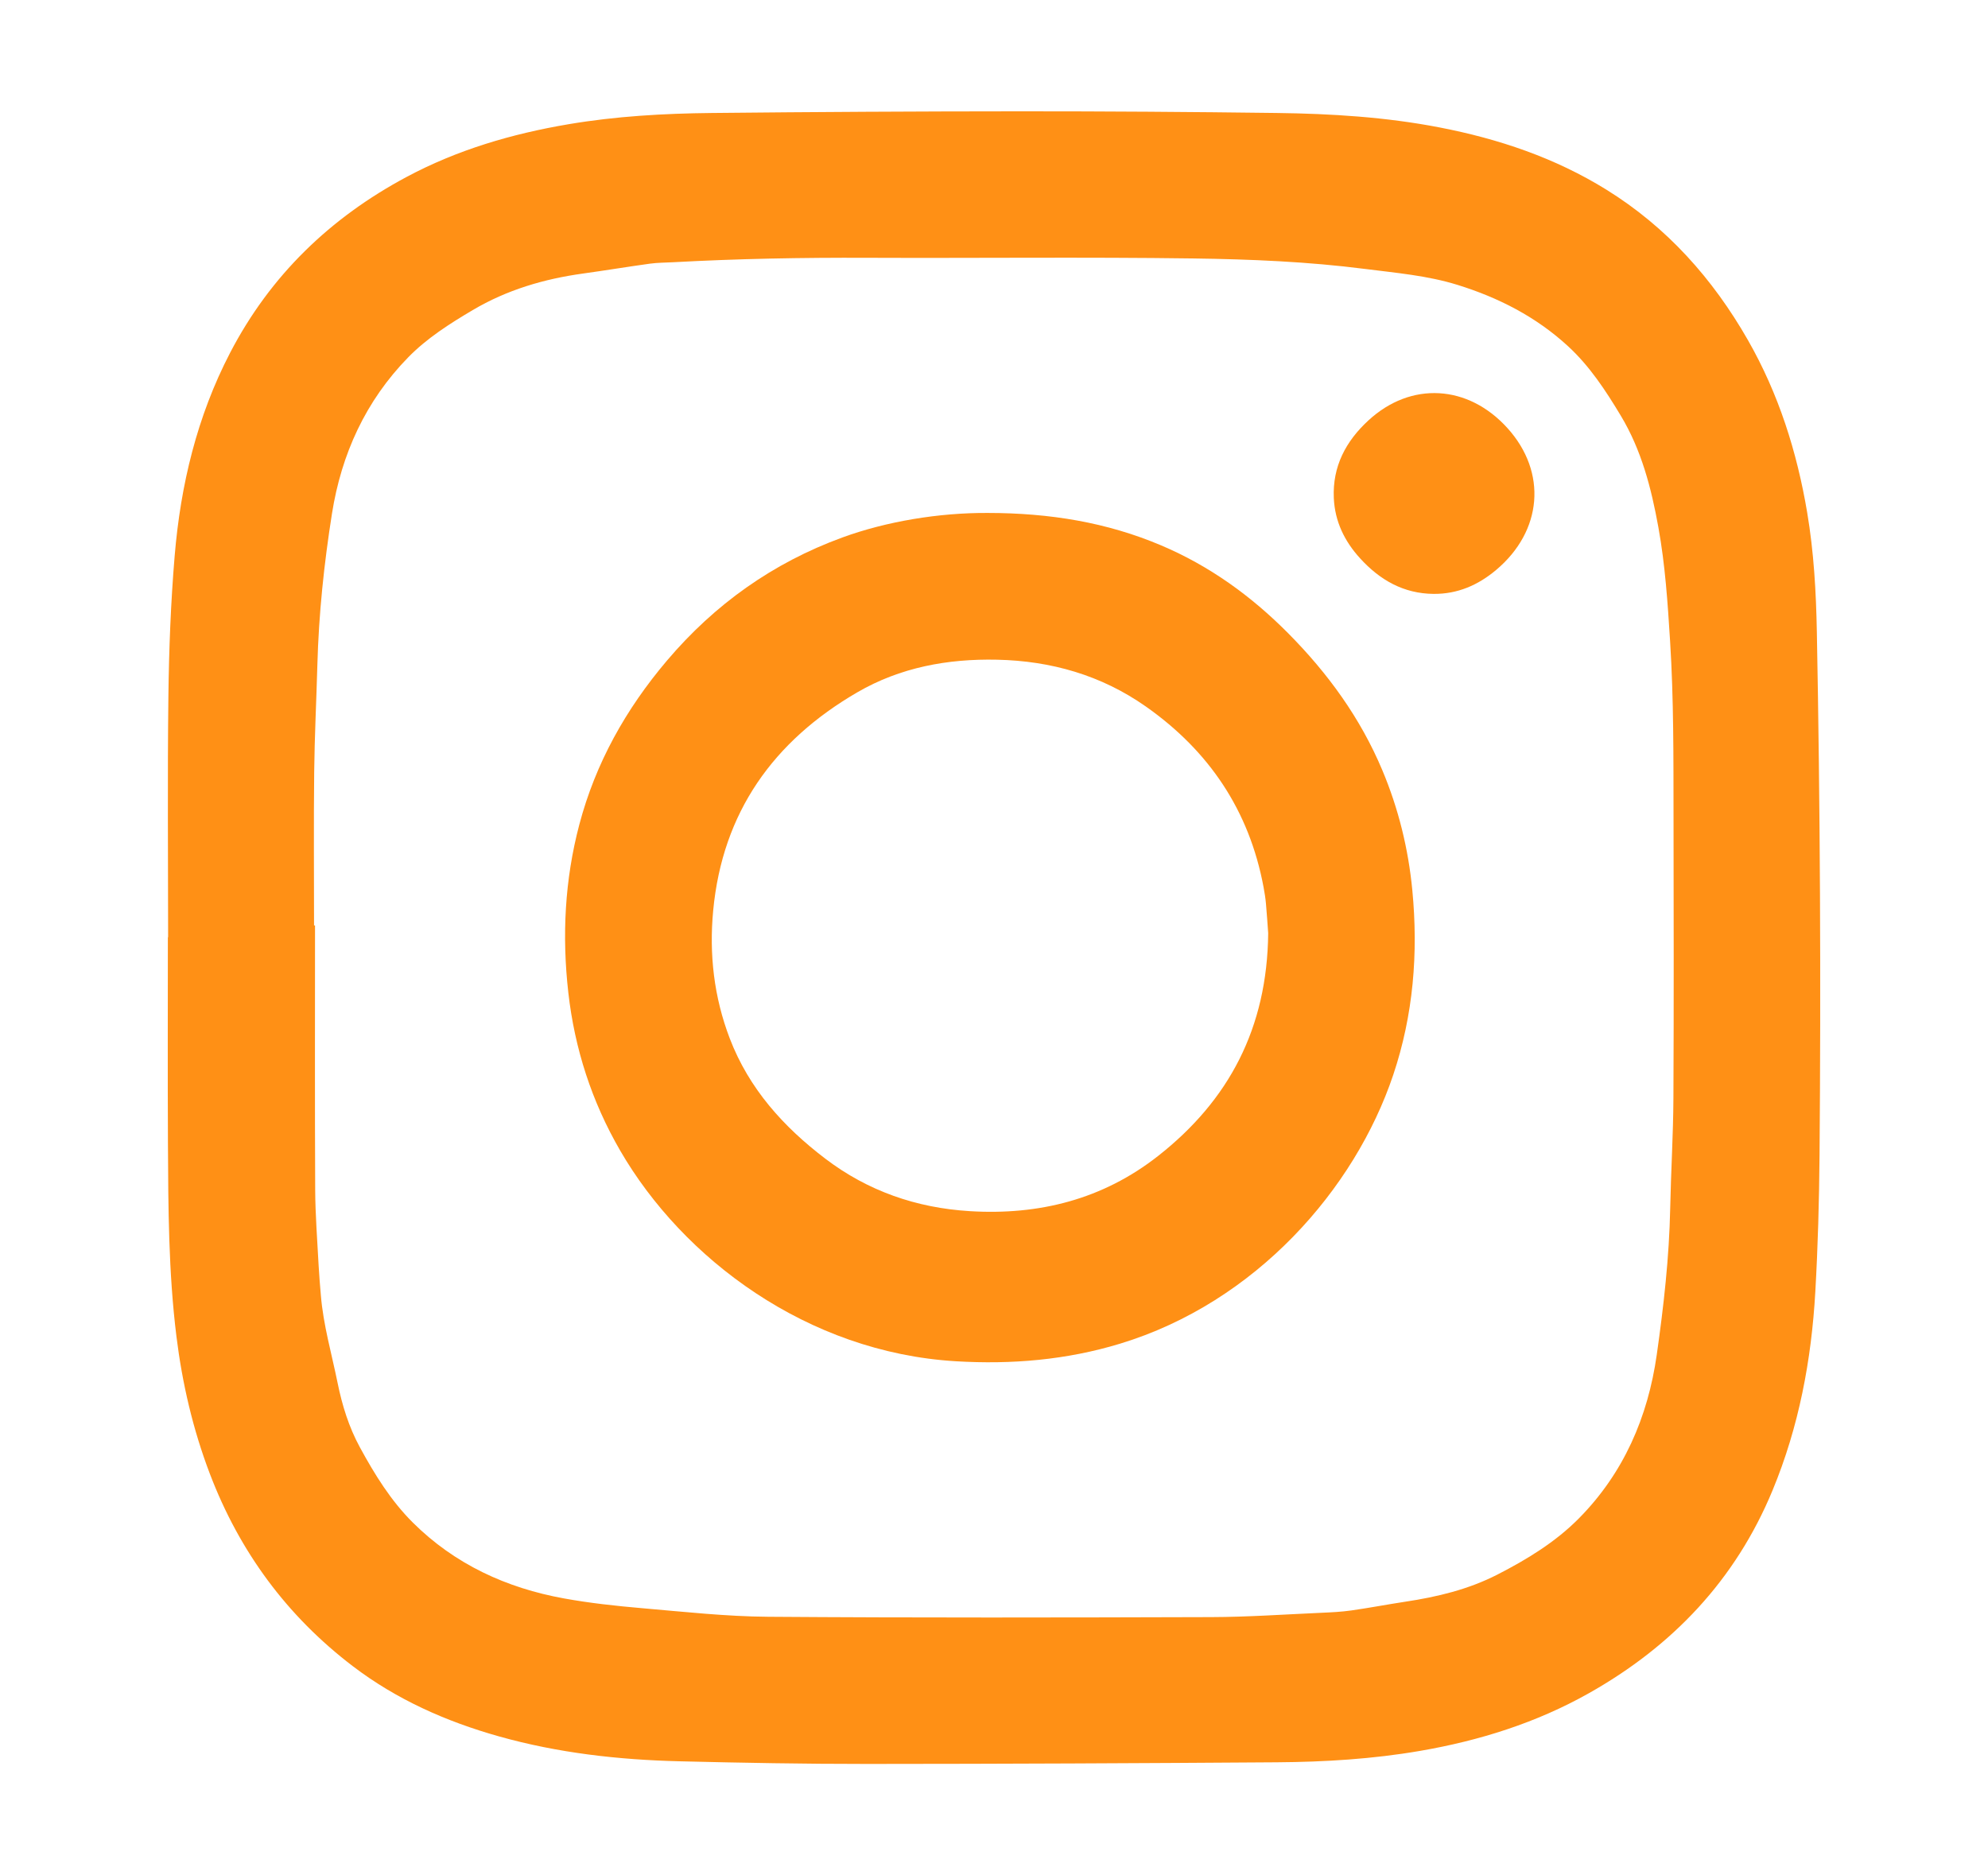 <?xml version="1.0" encoding="UTF-8"?><svg id="Layer_1" xmlns="http://www.w3.org/2000/svg" width="300" height="283" viewBox="0 0 300 283"><defs><style>.cls-1{fill:#ff9015;stroke-width:0px;}</style></defs><path class="cls-1" d="M25.37,141.444c0-12.115-.107-24.232.041-36.345.087-7.073.357-14.161.947-21.208.896-10.702,3.373-21.043,8.366-30.65,6.064-11.67,15.114-20.387,26.656-26.551,7.649-4.085,15.866-6.495,24.391-7.939,7.156-1.212,14.38-1.625,21.616-1.699,15.523-.158,31.047-.245,46.57-.252,12.901-.005,25.803.086,38.703.251,8.235.105,16.449.61,24.562,2.178,8.917,1.723,17.412,4.575,25.175,9.385,9.15,5.67,16.078,13.444,21.383,22.726,4.628,8.098,7.393,16.85,8.936,26.013,1.004,5.958,1.343,11.96,1.458,18.002.5,26.326.623,52.653.406,78.982-.057,6.867-.248,13.74-.637,20.596-.585,10.309-2.476,20.372-6.449,29.97-5.596,13.521-15.092,23.517-27.744,30.638-7.938,4.468-16.498,7.148-25.444,8.689-7.153,1.232-14.376,1.672-21.613,1.723-20.61.144-41.221.241-61.832.249-9.438.004-18.879-.168-28.314-.4-9.219-.227-18.346-1.252-27.26-3.762-7.963-2.242-15.425-5.55-22.034-10.584-9.969-7.593-17.109-17.315-21.573-29.014-2.562-6.715-4.176-13.664-5.057-20.787-1.195-9.651-1.229-19.357-1.278-29.058-.052-10.384-.012-20.769-.012-31.154.012,0,.025,0,.037,0ZM47.392,139.66c.049,0,.098,0,.147 0,0,13.294-.039,26.589.025,39.883.018,3.823.323,7.645.52,11.467.077,1.491.214,2.98.336,4.469.367,4.485,1.629,8.799,2.518,13.184.691,3.408,1.7,6.682,3.372,9.755,2.228,4.093,4.676,8.058,7.98,11.345,6.326,6.294,14.116,9.881,22.819,11.458,3.886.704,7.833,1.134,11.771,1.473,6.344.546,12.7,1.25,19.056,1.296,22.289.163,44.579.118,66.869.05,5.527-.017,11.053-.407,16.578-.651,1.518-.067,3.043-.141,4.545-.354,2.72-.385,5.42-.908,8.137-1.318,4.814-.726,9.502-1.844,13.875-4.082,4.481-2.293,8.778-4.911,12.317-8.488,6.76-6.832,10.413-15.272,11.755-24.691,1.045-7.34,1.88-14.711,2.031-22.143.112-5.53.456-11.057.484-16.586.071-14.213.041-28.426.017-42.639-.015-8.782.035-17.559-.519-26.34-.363-5.759-.736-11.475-1.767-17.174-1.073-5.933-2.549-11.651-5.682-16.859-2.276-3.784-4.689-7.469-7.963-10.48-4.813-4.427-10.49-7.33-16.7-9.254-4.535-1.404-9.239-1.796-13.916-2.395-8.598-1.1-17.251-1.464-25.89-1.583-16.413-.227-32.831-.032-49.246-.1-9.783-.041-19.556.137-29.323.672-1.152.063-2.314.056-3.453.213-3.369.464-6.726,1.024-10.095,1.489-5.897.814-11.504,2.467-16.661,5.521-3.484,2.063-6.91,4.24-9.741,7.139-6.412,6.567-10.067,14.58-11.491,23.566-1.197,7.557-1.998,15.172-2.204,22.835-.146,5.398-.423,10.794-.481,16.193-.084,7.709-.021,15.419-.021,23.129Z"/><path class="cls-1" d="M149.077,77.41c9.348.009,17.951,1.419,26.161,4.901,7.294,3.094,13.573,7.631,19.141,13.241,5.992,6.037,10.903,12.79,14.212,20.66,2.445,5.815,3.935,11.868,4.537,18.144.909,9.481.161,18.796-2.883,27.862-5.788,17.24-20.737,34.333-41.226,40.561-8.1,2.462-16.372,3.156-24.797,2.651-22.42-1.346-41.17-15.468-50.626-31.778-4.293-7.403-6.872-15.366-7.834-23.86-.968-8.549-.543-17.013,1.66-25.352,2.453-9.288,7.036-17.449,13.223-24.744,7.202-8.493,15.981-14.745,26.459-18.579,6.645-2.431,14.605-3.753,21.975-3.707ZM191.377,140.841c-.08-1.085-.186-2.785-.338-4.481-.075-.834-.209-1.665-.363-2.488-2.154-11.539-8.22-20.55-17.765-27.253-6.72-4.72-14.287-6.886-22.452-7.062-7.449-.161-14.611,1.159-21.092,4.925-12.651,7.351-20.337,18.104-21.742,32.913-.627,6.611.111,13.075,2.499,19.317,2.901,7.58,8.099,13.341,14.438,18.16,6.418,4.879,13.729,7.41,21.76,7.904,10.486.645,20.107-1.781,28.451-8.336,10.665-8.378,16.456-19.271,16.604-33.599Z"/><path class="cls-1" d="M216.35,89.626c-4.55-.038-8.13-2.1-11.11-5.372-2.347-2.577-3.804-5.561-3.961-9.097-.212-4.775,1.812-8.571,5.228-11.718,6.414-5.909,15.039-5.412,20.989,1.18,6.005,6.653,5.279,15.527-1.742,21.412-2.723,2.282-5.8,3.619-9.403,3.594Z"/></svg>